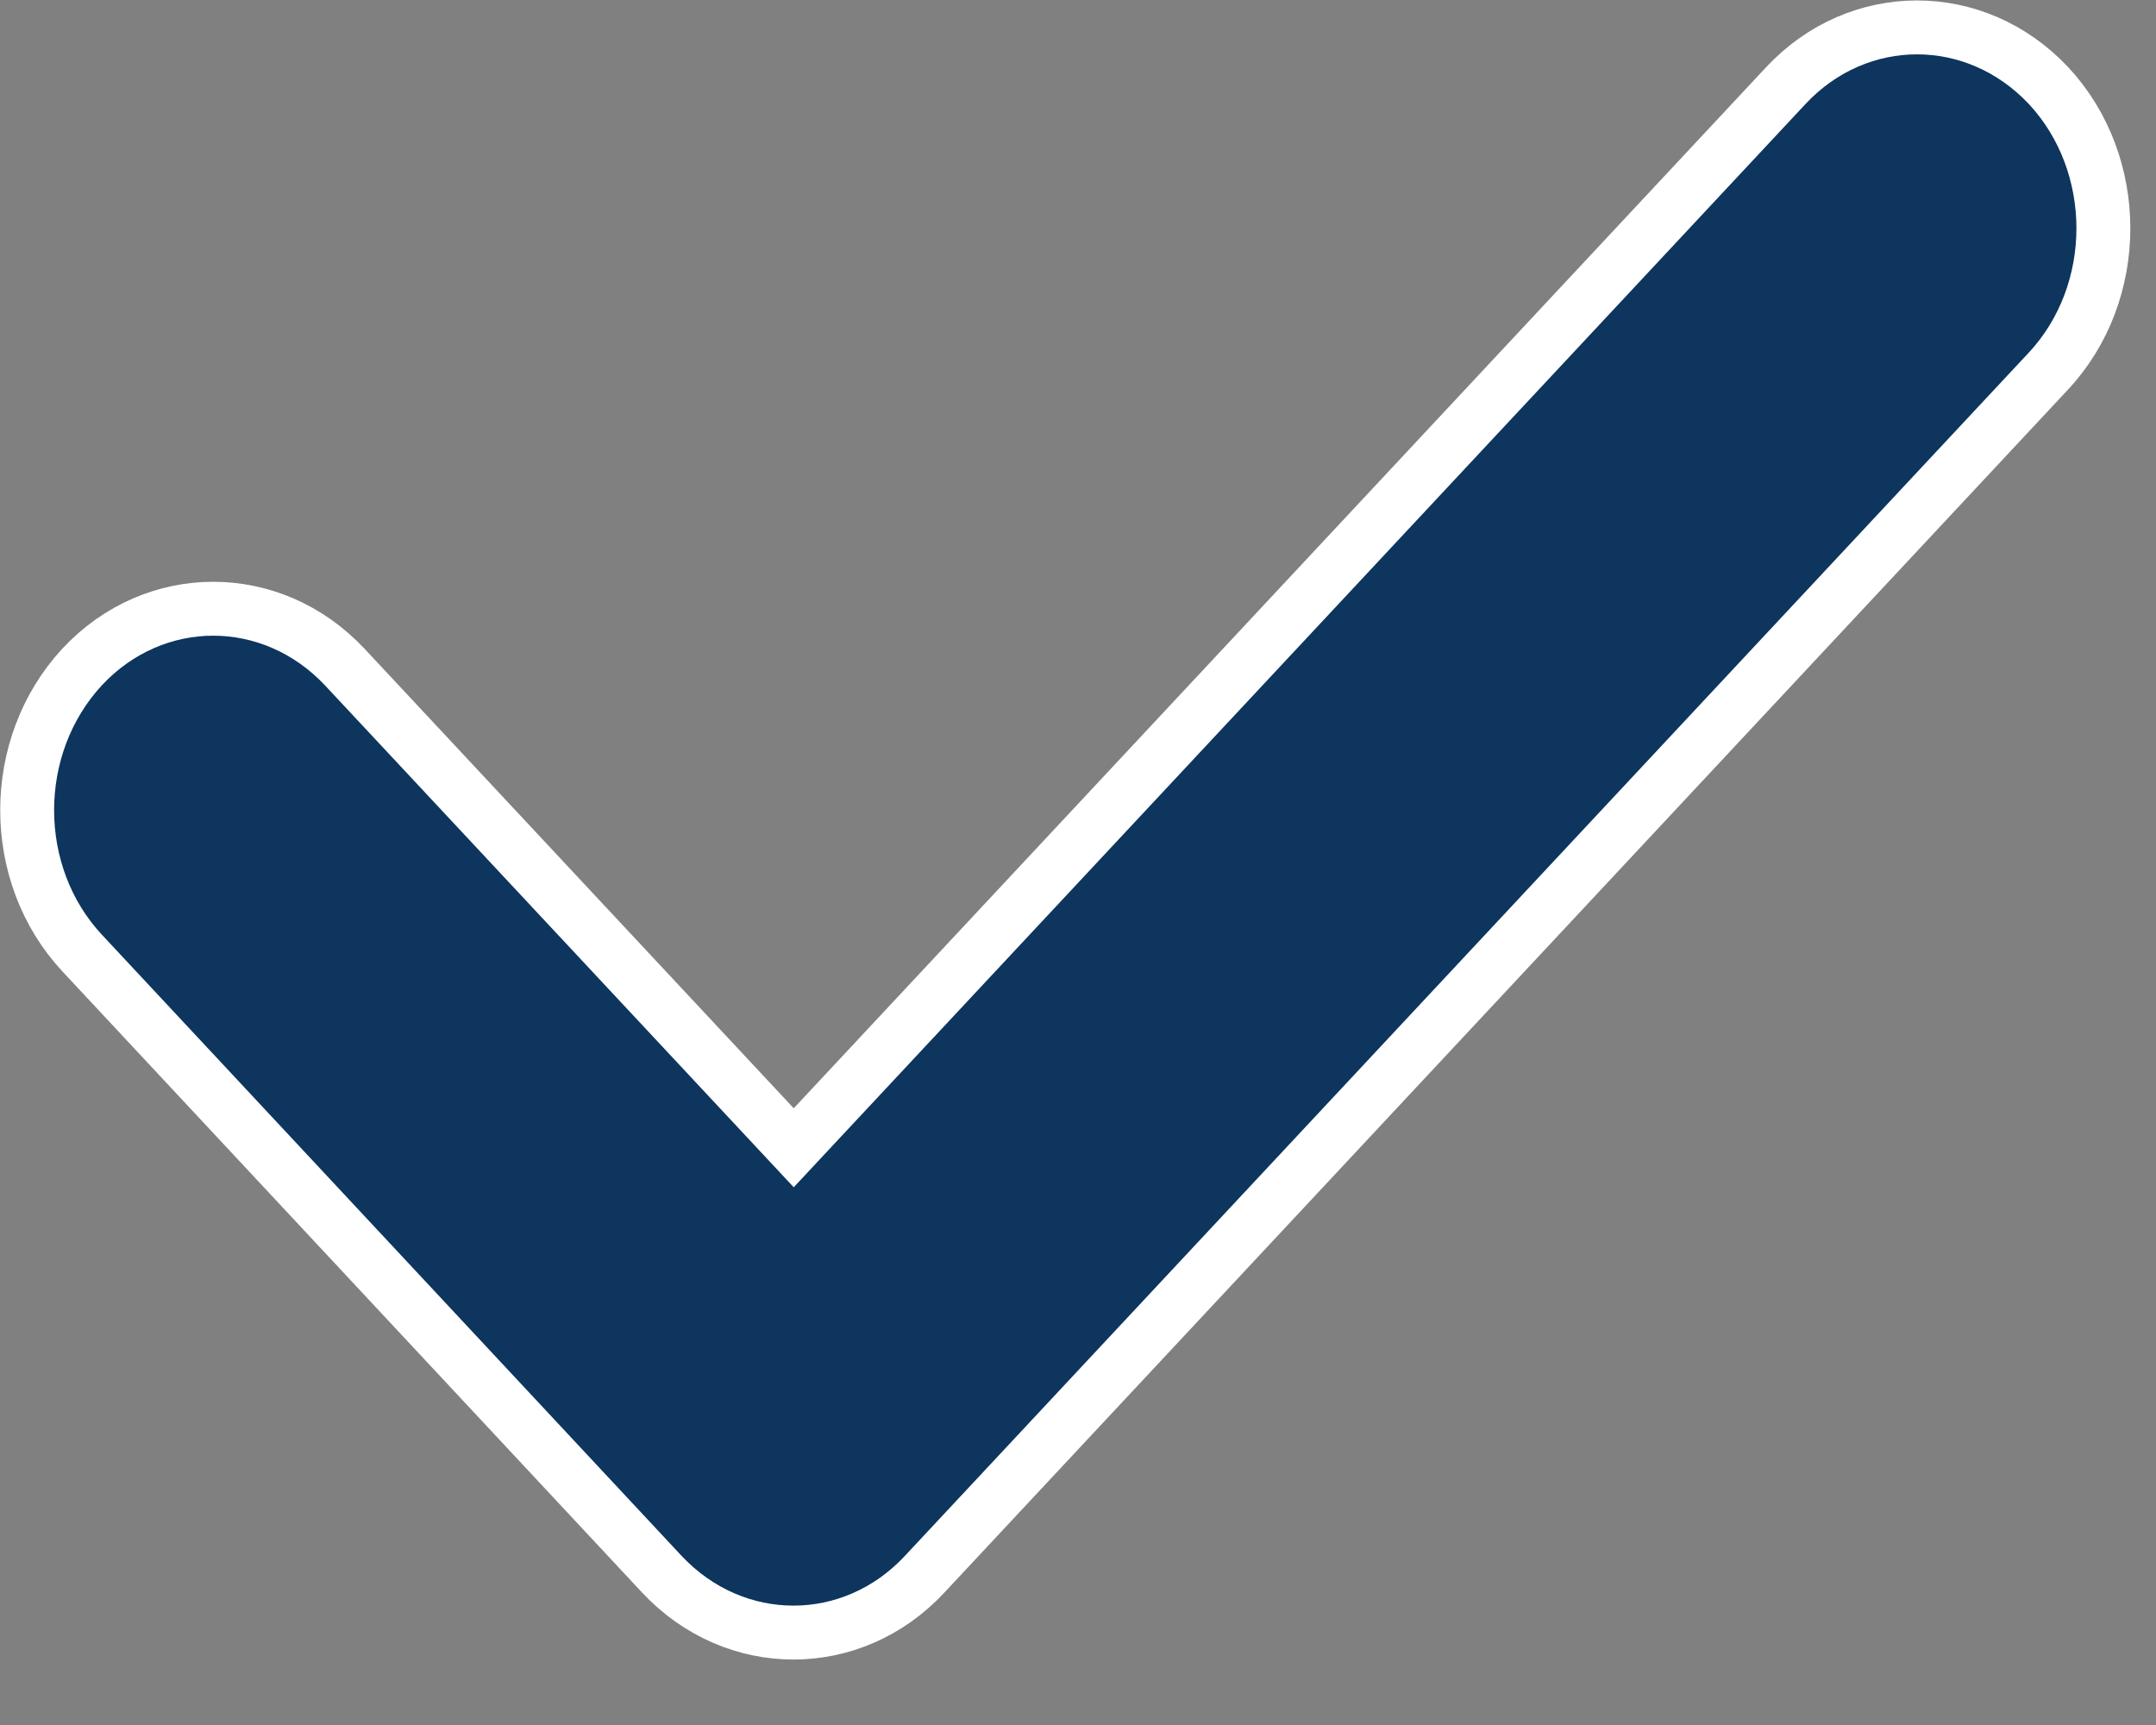 <svg width="20" height="16" viewBox="0 0 20 16" fill="none" xmlns="http://www.w3.org/2000/svg">
<rect x="0" y="0" width="20" height="16" fill="#808080" stroke="none"/>
<path d="M16.567 0.793C17.239 0.075 18.325 0.074 19.002 0.793C19.682 1.522 19.682 2.714 19.001 3.443L8.575 14.604C7.904 15.322 6.818 15.323 6.141 14.603C6.141 14.603 6.141 14.603 6.141 14.603L0.763 8.841L0.763 8.841C0.082 8.112 0.081 6.92 0.763 6.185C1.434 5.467 2.52 5.466 3.197 6.186C3.197 6.186 3.197 6.186 3.197 6.186L7.18 10.45L7.363 10.646L7.546 10.45L16.567 0.793Z" fill="#0D355E" stroke="white" stroke-width="0.5"/>
</svg>
